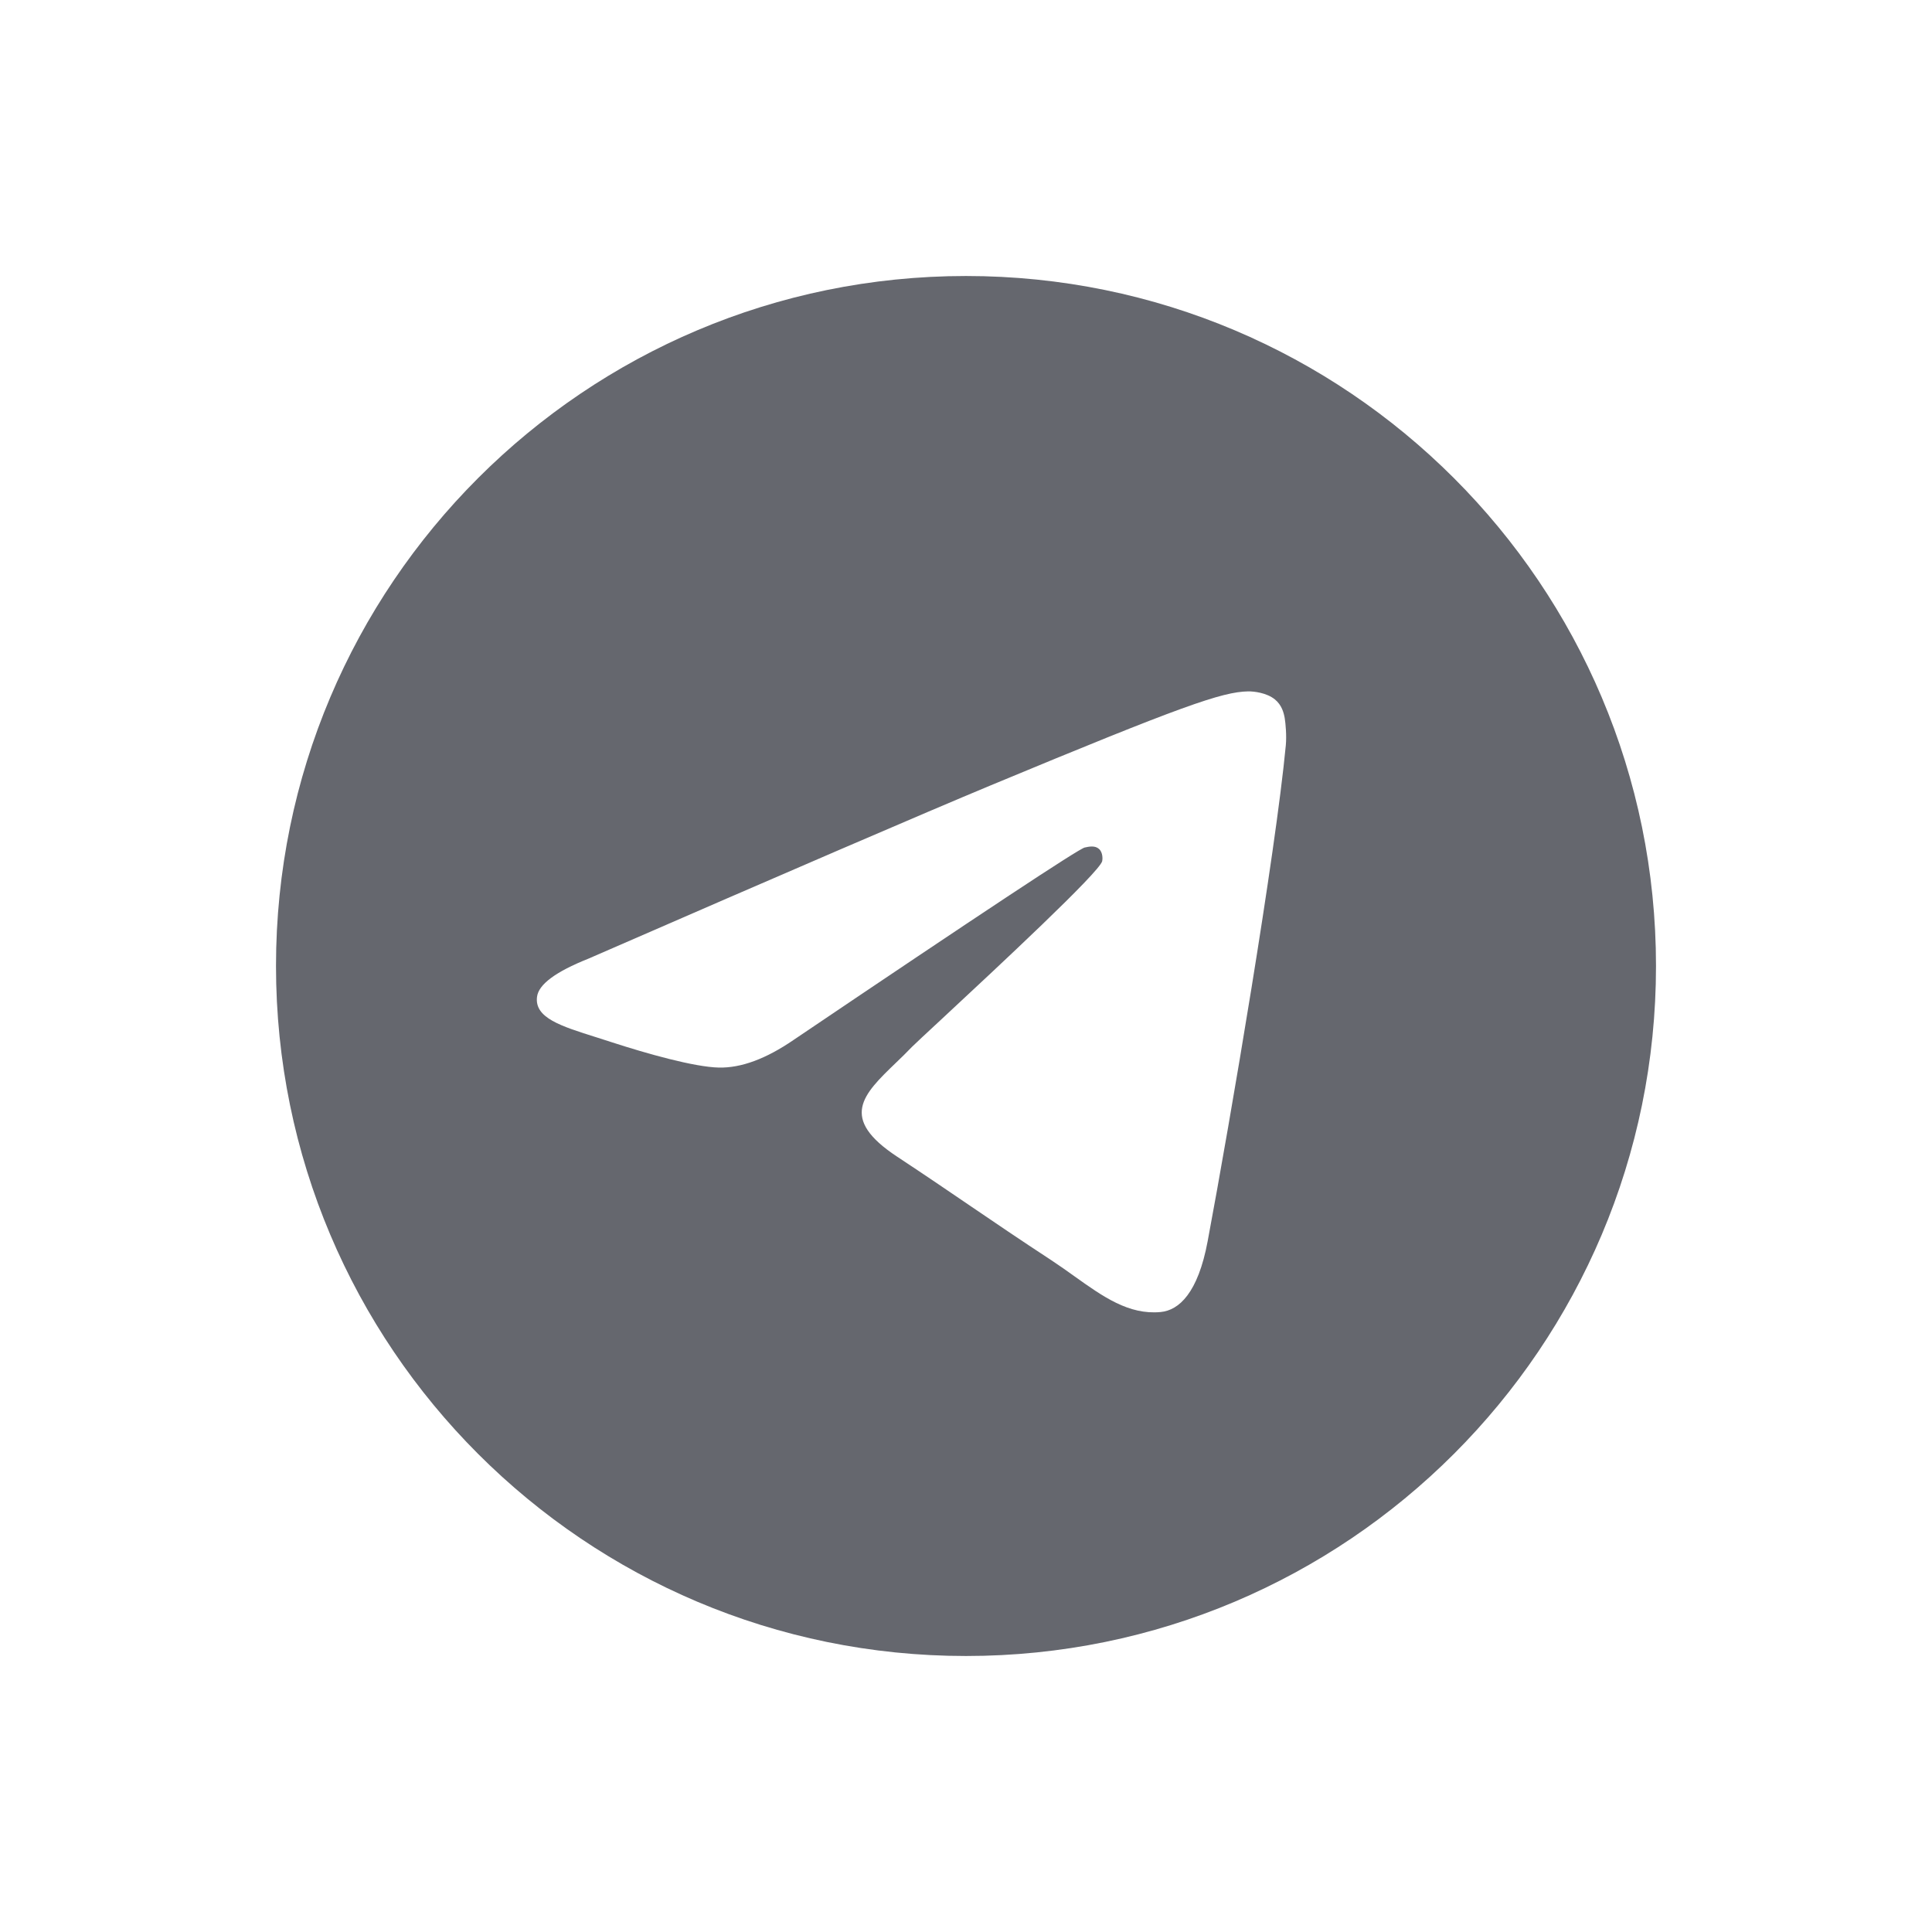 <?xml version="1.0" encoding="UTF-8"?>
<svg xmlns="http://www.w3.org/2000/svg" width="28" height="28" viewBox="0 0 28 28" fill="none">
  <path fill-rule="evenodd" clip-rule="evenodd" d="M24 14C24 19.523 19.523 24 14 24C8.477 24 4 19.523 4 14C4 8.477 8.477 4 14 4C19.523 4 24 8.477 24 14ZM14.358 11.382C13.386 11.787 11.442 12.624 8.527 13.894C8.053 14.083 7.805 14.267 7.783 14.447C7.744 14.751 8.126 14.871 8.645 15.034C8.715 15.056 8.788 15.079 8.863 15.104C9.374 15.27 10.061 15.464 10.418 15.472C10.742 15.479 11.103 15.345 11.502 15.071C14.226 13.232 15.632 12.303 15.72 12.283C15.783 12.269 15.869 12.251 15.927 12.303C15.986 12.355 15.98 12.454 15.974 12.48C15.936 12.641 14.44 14.032 13.666 14.752C13.425 14.976 13.253 15.135 13.218 15.171C13.14 15.253 13.06 15.33 12.983 15.404C12.509 15.861 12.153 16.204 13.003 16.764C13.411 17.033 13.738 17.256 14.064 17.478C14.42 17.72 14.775 17.962 15.235 18.263C15.352 18.34 15.463 18.419 15.572 18.497C15.987 18.793 16.359 19.058 16.819 19.015C17.086 18.991 17.362 18.74 17.502 17.99C17.834 16.219 18.485 12.382 18.635 10.801C18.648 10.662 18.632 10.485 18.619 10.407C18.605 10.329 18.577 10.218 18.476 10.136C18.356 10.039 18.171 10.019 18.089 10.02C17.712 10.027 17.136 10.227 14.358 11.382Z" fill="#65676E"></path>
</svg>
